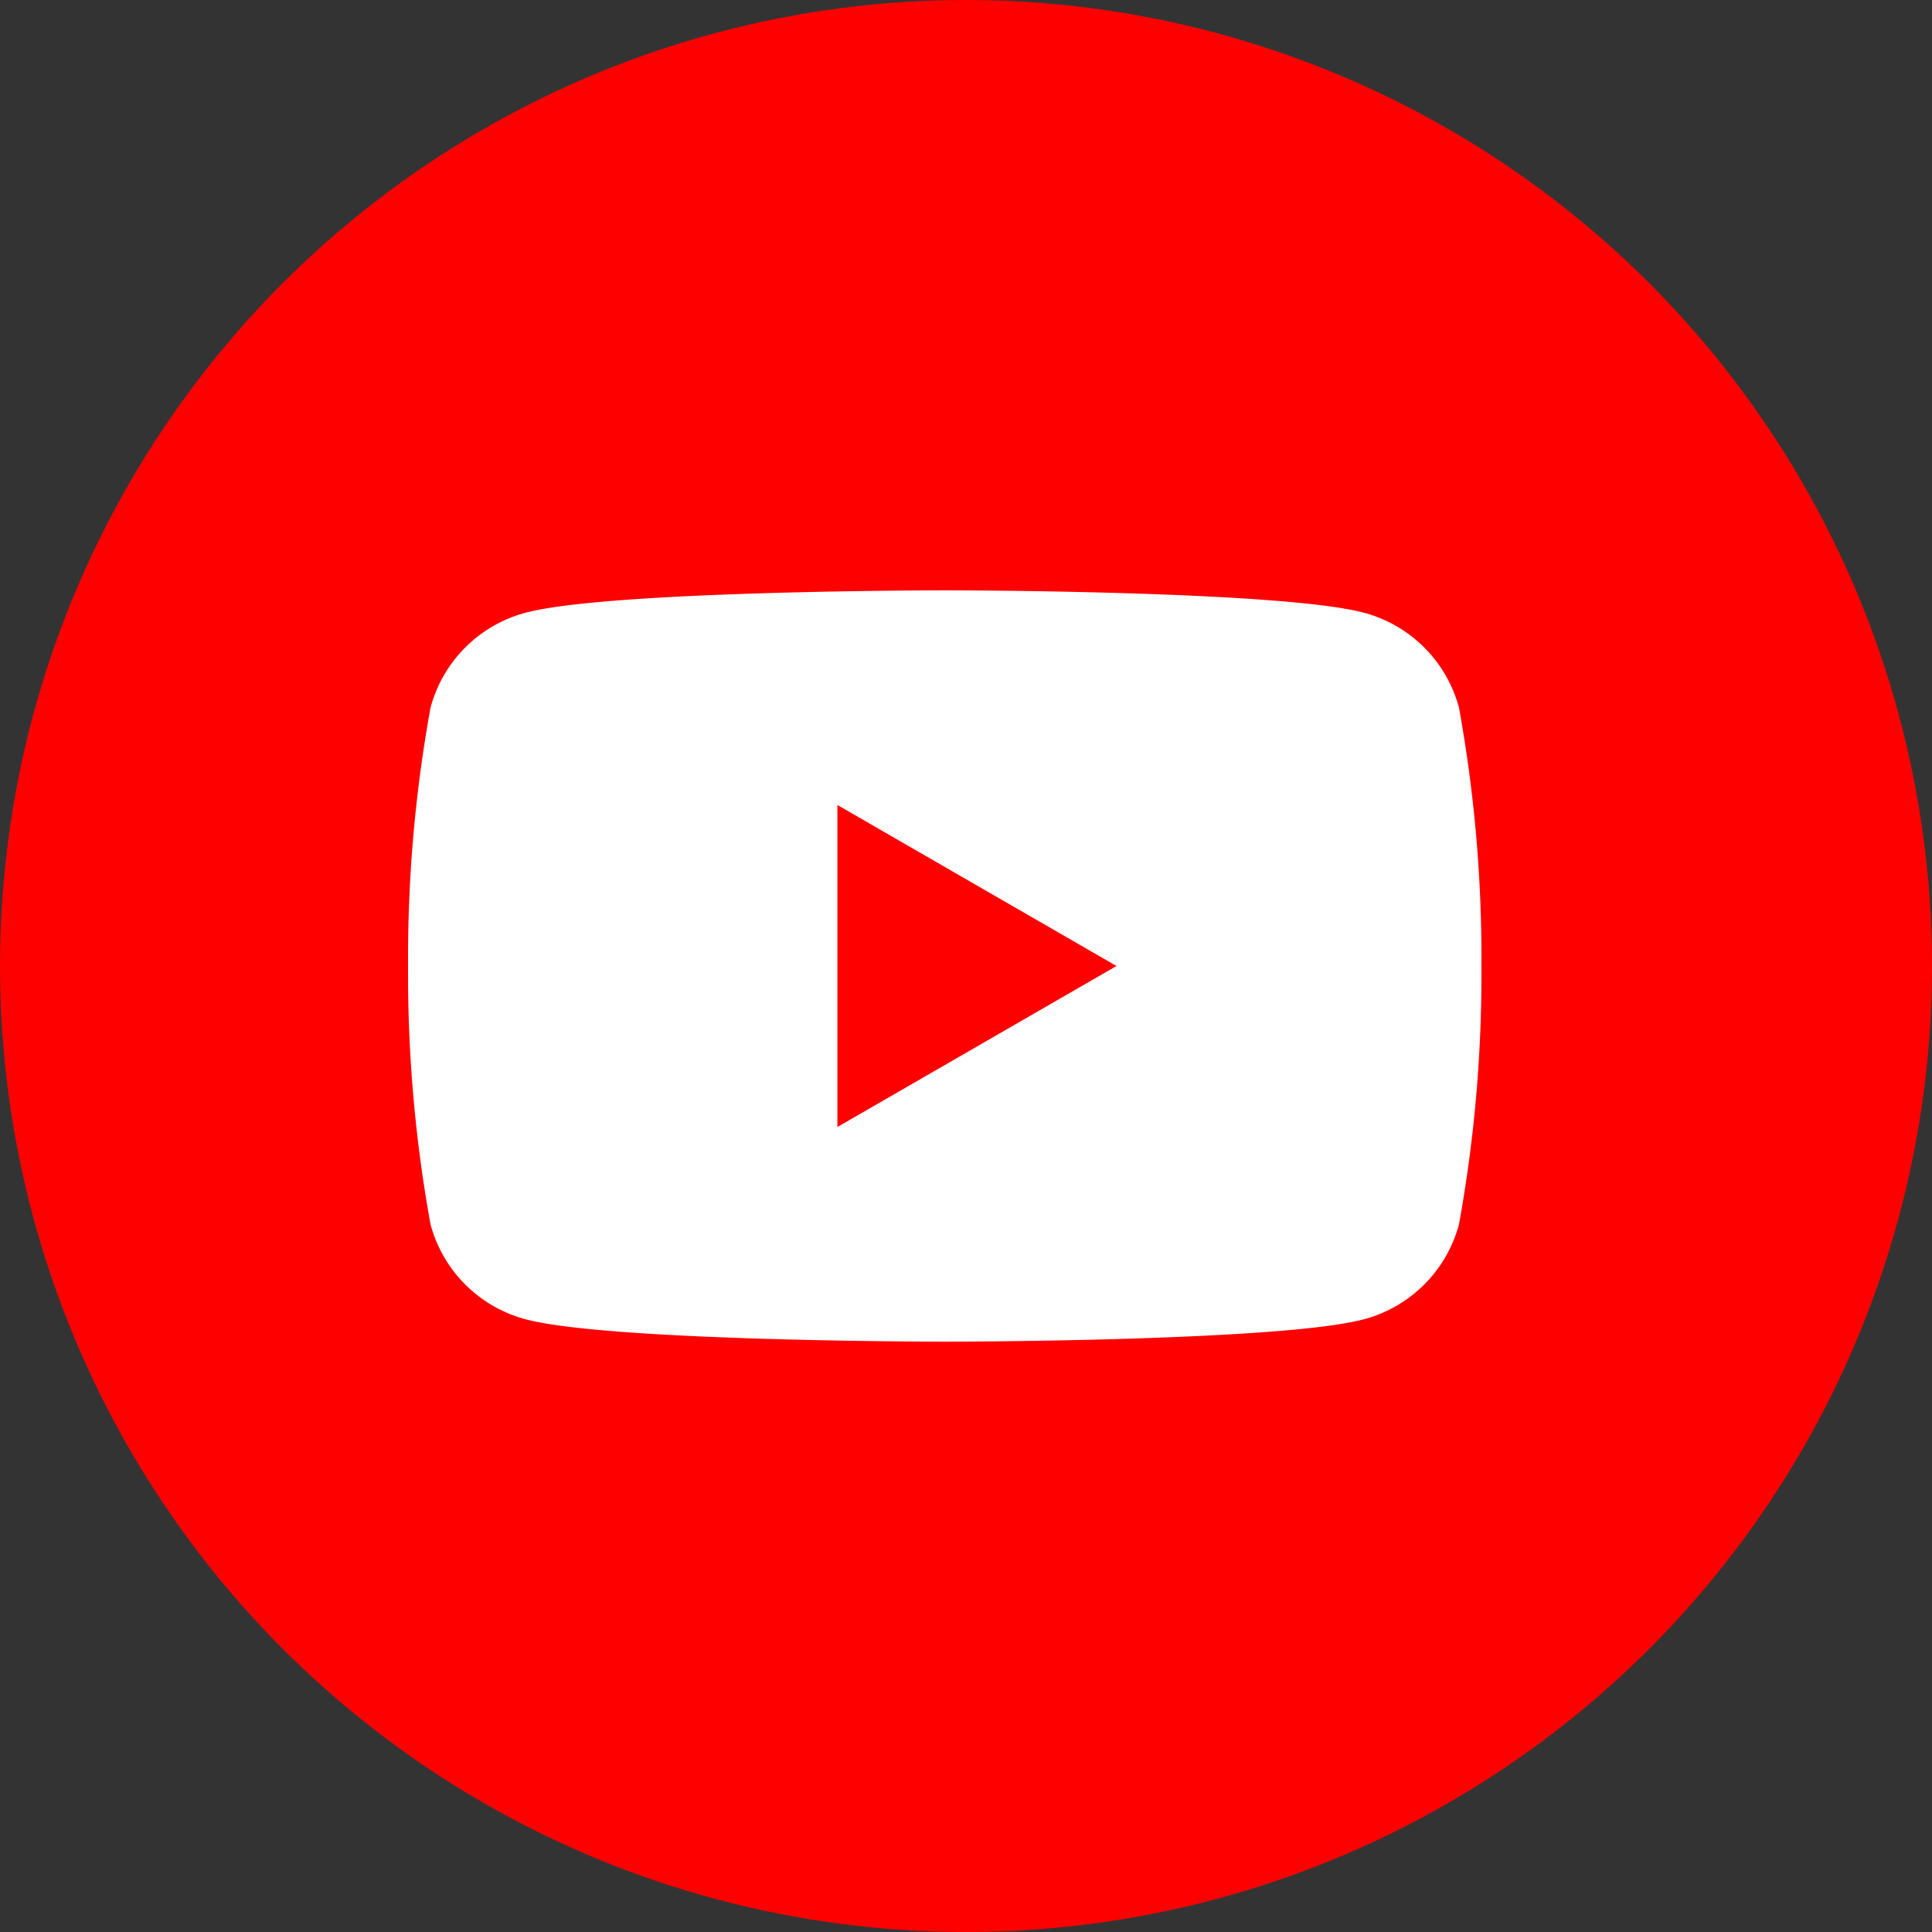 <svg xmlns="http://www.w3.org/2000/svg" width="36" height="36" viewBox="0 0 36 36">
  <rect x="0" y="0" width="36" height="36" fill="#333333" stroke="none"/>
  <g id="abm00000009" transform="translate(-0.396)">
    <circle id="楕円形_582" data-name="楕円形 582" cx="18" cy="18" r="18" transform="translate(0.396)" fill="red"/>
    <path id="パス_913555" data-name="パス 913555" d="M27.582,13.186a2.5,2.5,0,0,0-1.768-1.768C24.254,11,18,11,18,11s-6.254,0-7.814.418a2.5,2.5,0,0,0-1.768,1.768A26.027,26.027,0,0,0,8,18a26.027,26.027,0,0,0,.418,4.814,2.5,2.5,0,0,0,1.768,1.768C11.746,25,18,25,18,25s6.254,0,7.814-.418a2.5,2.5,0,0,0,1.768-1.768A26.027,26.027,0,0,0,28,18a26.027,26.027,0,0,0-.418-4.814Z" fill="#fff"/>
    <path id="パス_913556" data-name="パス 913556" d="M16,21l5.2-3L16,15Z" fill="red"/>
  </g>
</svg>
